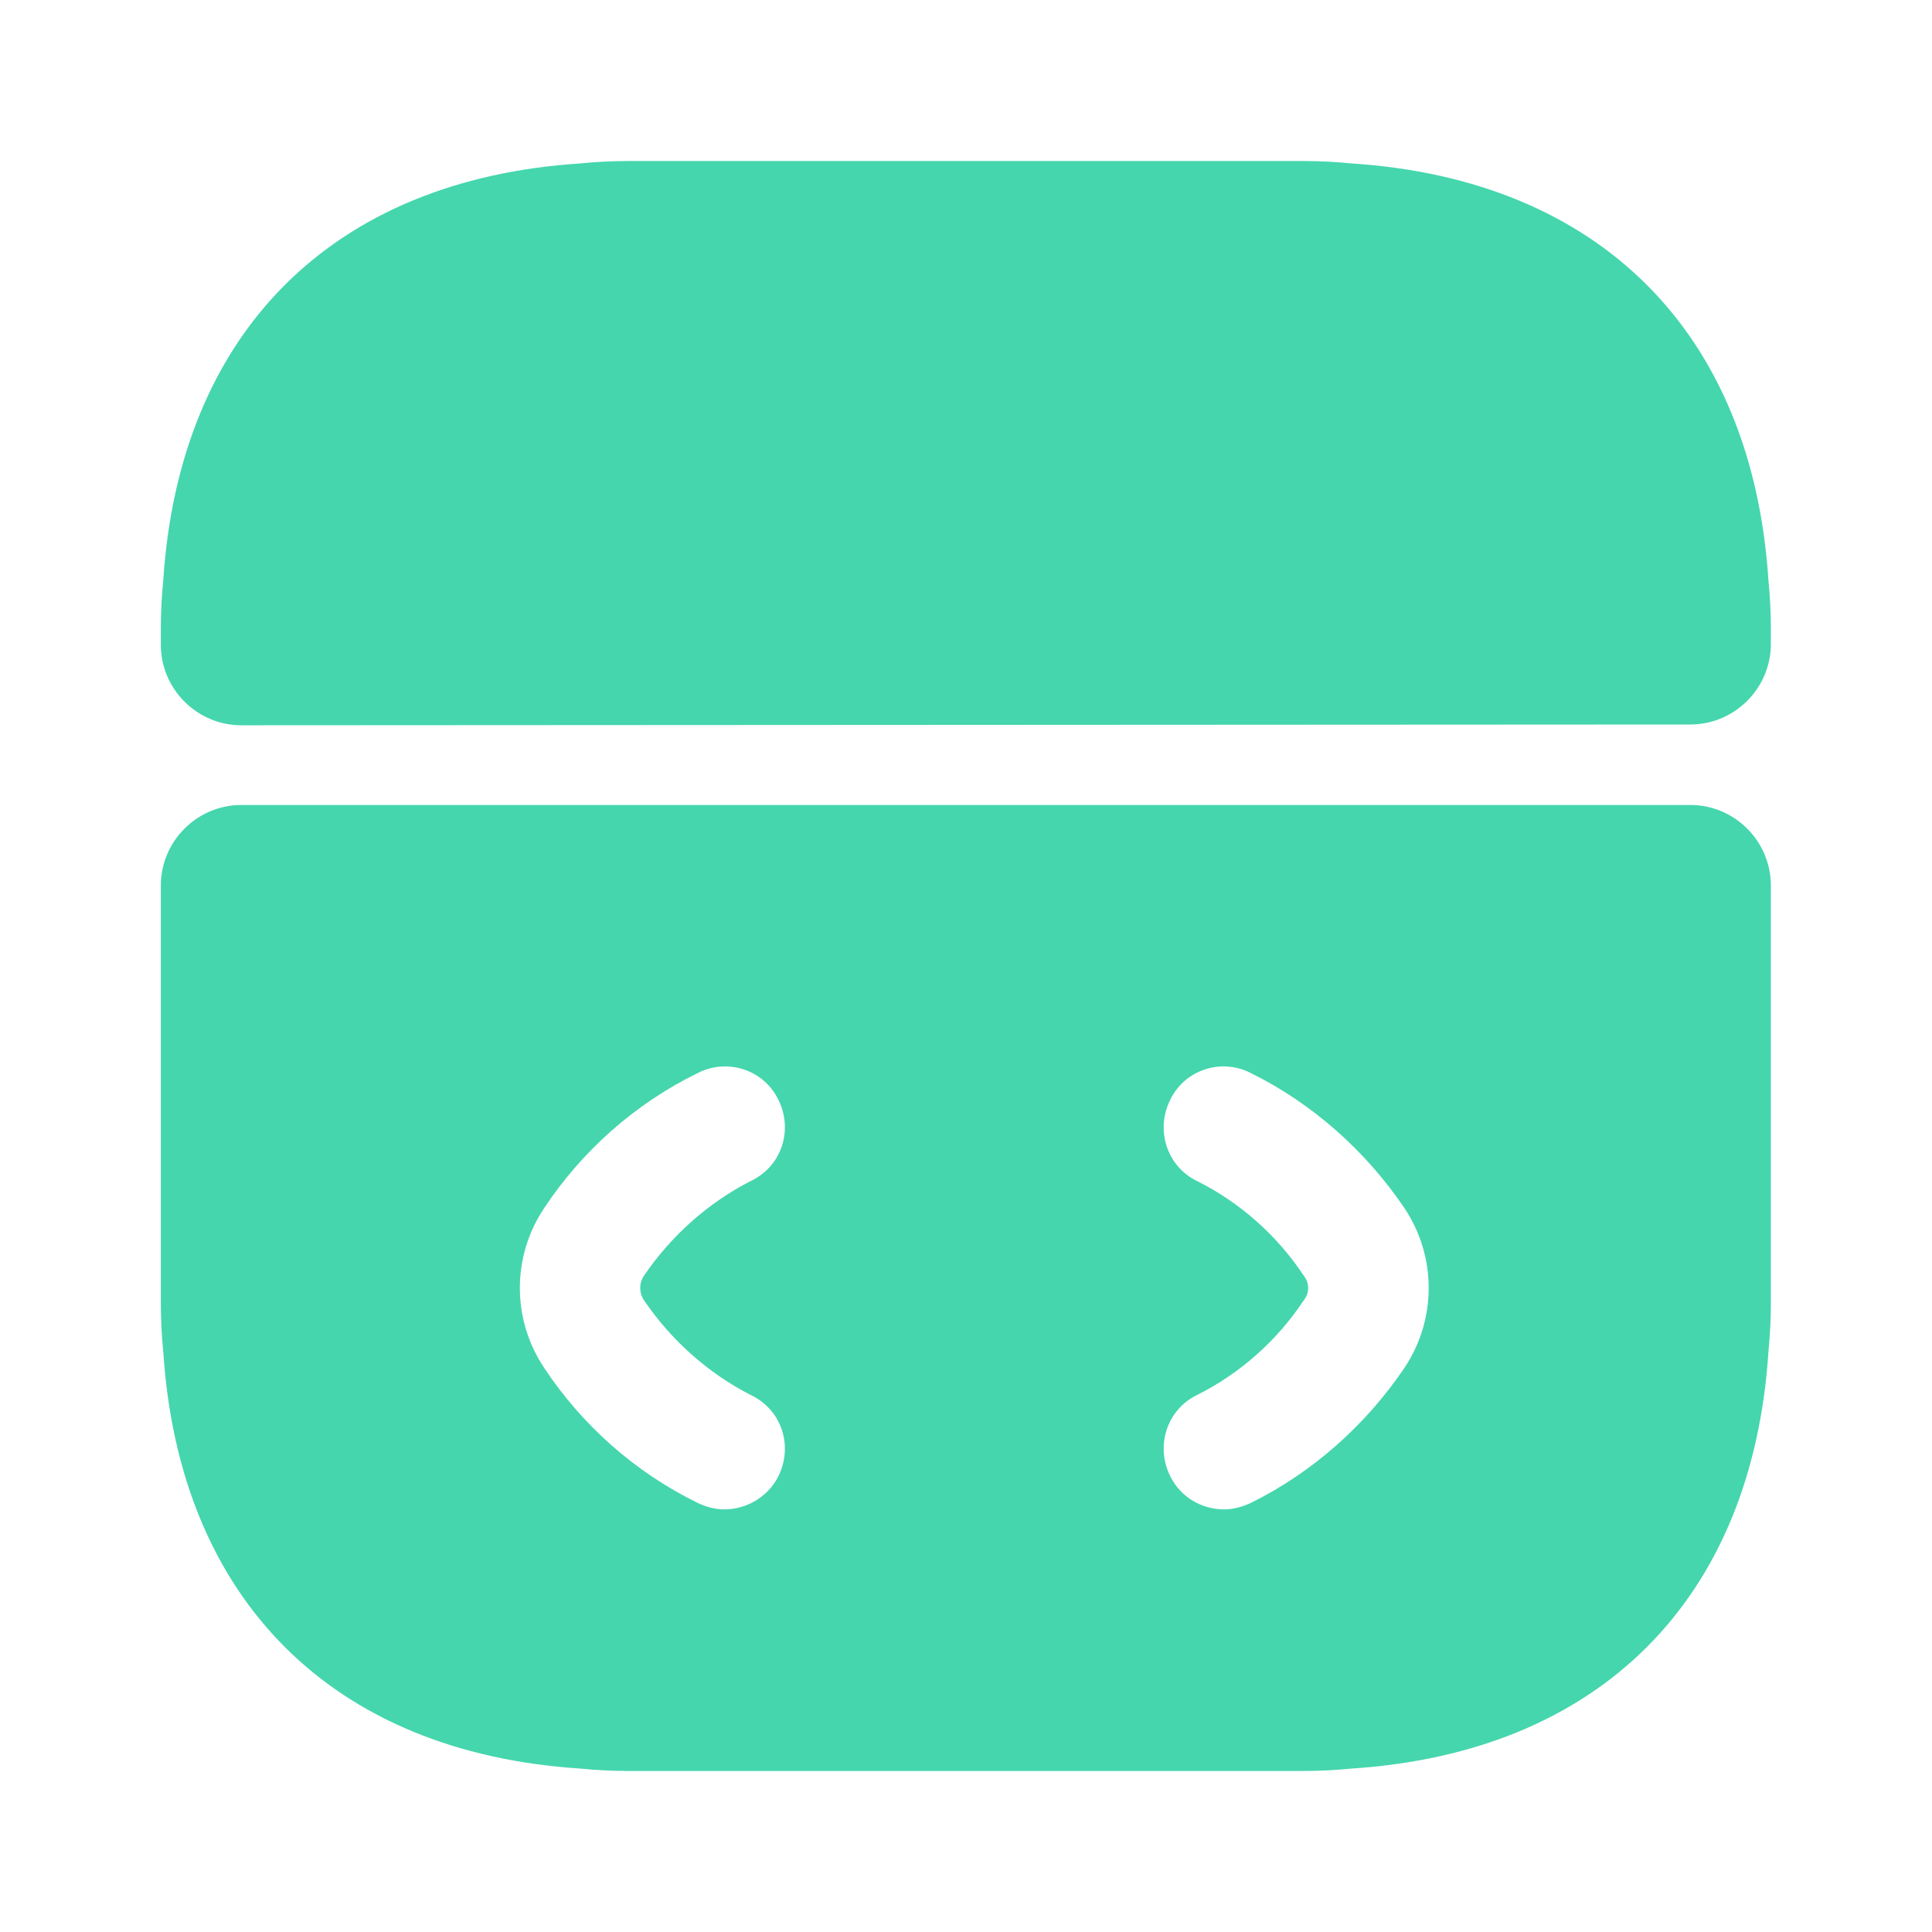 <?xml version="1.0" encoding="UTF-8"?> <svg xmlns="http://www.w3.org/2000/svg" width="32" height="32" viewBox="0 0 32 32" fill="none"><path d="M27.997 13.333H3.997C3.264 13.333 2.664 13.933 2.664 14.667V21.587C2.664 21.853 2.677 22.12 2.704 22.387C2.971 26.493 5.504 29.027 9.611 29.293C9.877 29.32 10.144 29.333 10.411 29.333H21.584C21.851 29.333 22.117 29.32 22.384 29.293C26.491 29.027 29.024 26.493 29.291 22.387C29.317 22.12 29.331 21.853 29.331 21.587V14.667C29.331 13.933 28.731 13.333 27.997 13.333ZM10.664 21.533C11.117 22.2 11.731 22.747 12.437 23.107C12.944 23.347 13.144 23.947 12.891 24.453C12.717 24.8 12.357 25 11.997 25C11.851 25 11.691 24.96 11.557 24.893C10.517 24.387 9.637 23.6 9.011 22.653C8.477 21.853 8.477 20.813 9.011 20.013C9.637 19.067 10.517 18.28 11.557 17.773C12.051 17.52 12.651 17.72 12.891 18.213C13.144 18.72 12.944 19.32 12.437 19.56C11.731 19.92 11.117 20.467 10.664 21.133C10.584 21.253 10.584 21.413 10.664 21.533ZM23.264 22.653C22.624 23.6 21.744 24.387 20.717 24.893C20.571 24.96 20.424 25 20.277 25C19.904 25 19.557 24.8 19.384 24.453C19.131 23.947 19.331 23.347 19.824 23.107C20.544 22.747 21.157 22.2 21.597 21.533C21.691 21.413 21.691 21.253 21.597 21.133C21.157 20.467 20.544 19.92 19.824 19.56C19.331 19.32 19.131 18.72 19.384 18.213C19.624 17.72 20.224 17.52 20.717 17.773C21.744 18.28 22.624 19.067 23.264 20.013C23.797 20.813 23.797 21.853 23.264 22.653Z" fill="#45D6AD"></path><path d="M29.331 10.413V10.667C29.331 11.4 28.731 12 27.997 12L3.997 12.013C3.264 12.013 2.664 11.413 2.664 10.68V10.413C2.664 10.147 2.677 9.88 2.704 9.613C2.971 5.507 5.504 2.973 9.611 2.707C9.877 2.68 10.144 2.667 10.411 2.667H21.584C21.851 2.667 22.117 2.68 22.384 2.707C26.491 2.973 29.024 5.507 29.291 9.613C29.317 9.88 29.331 10.147 29.331 10.413Z" fill="#45D6AD"></path></svg> 